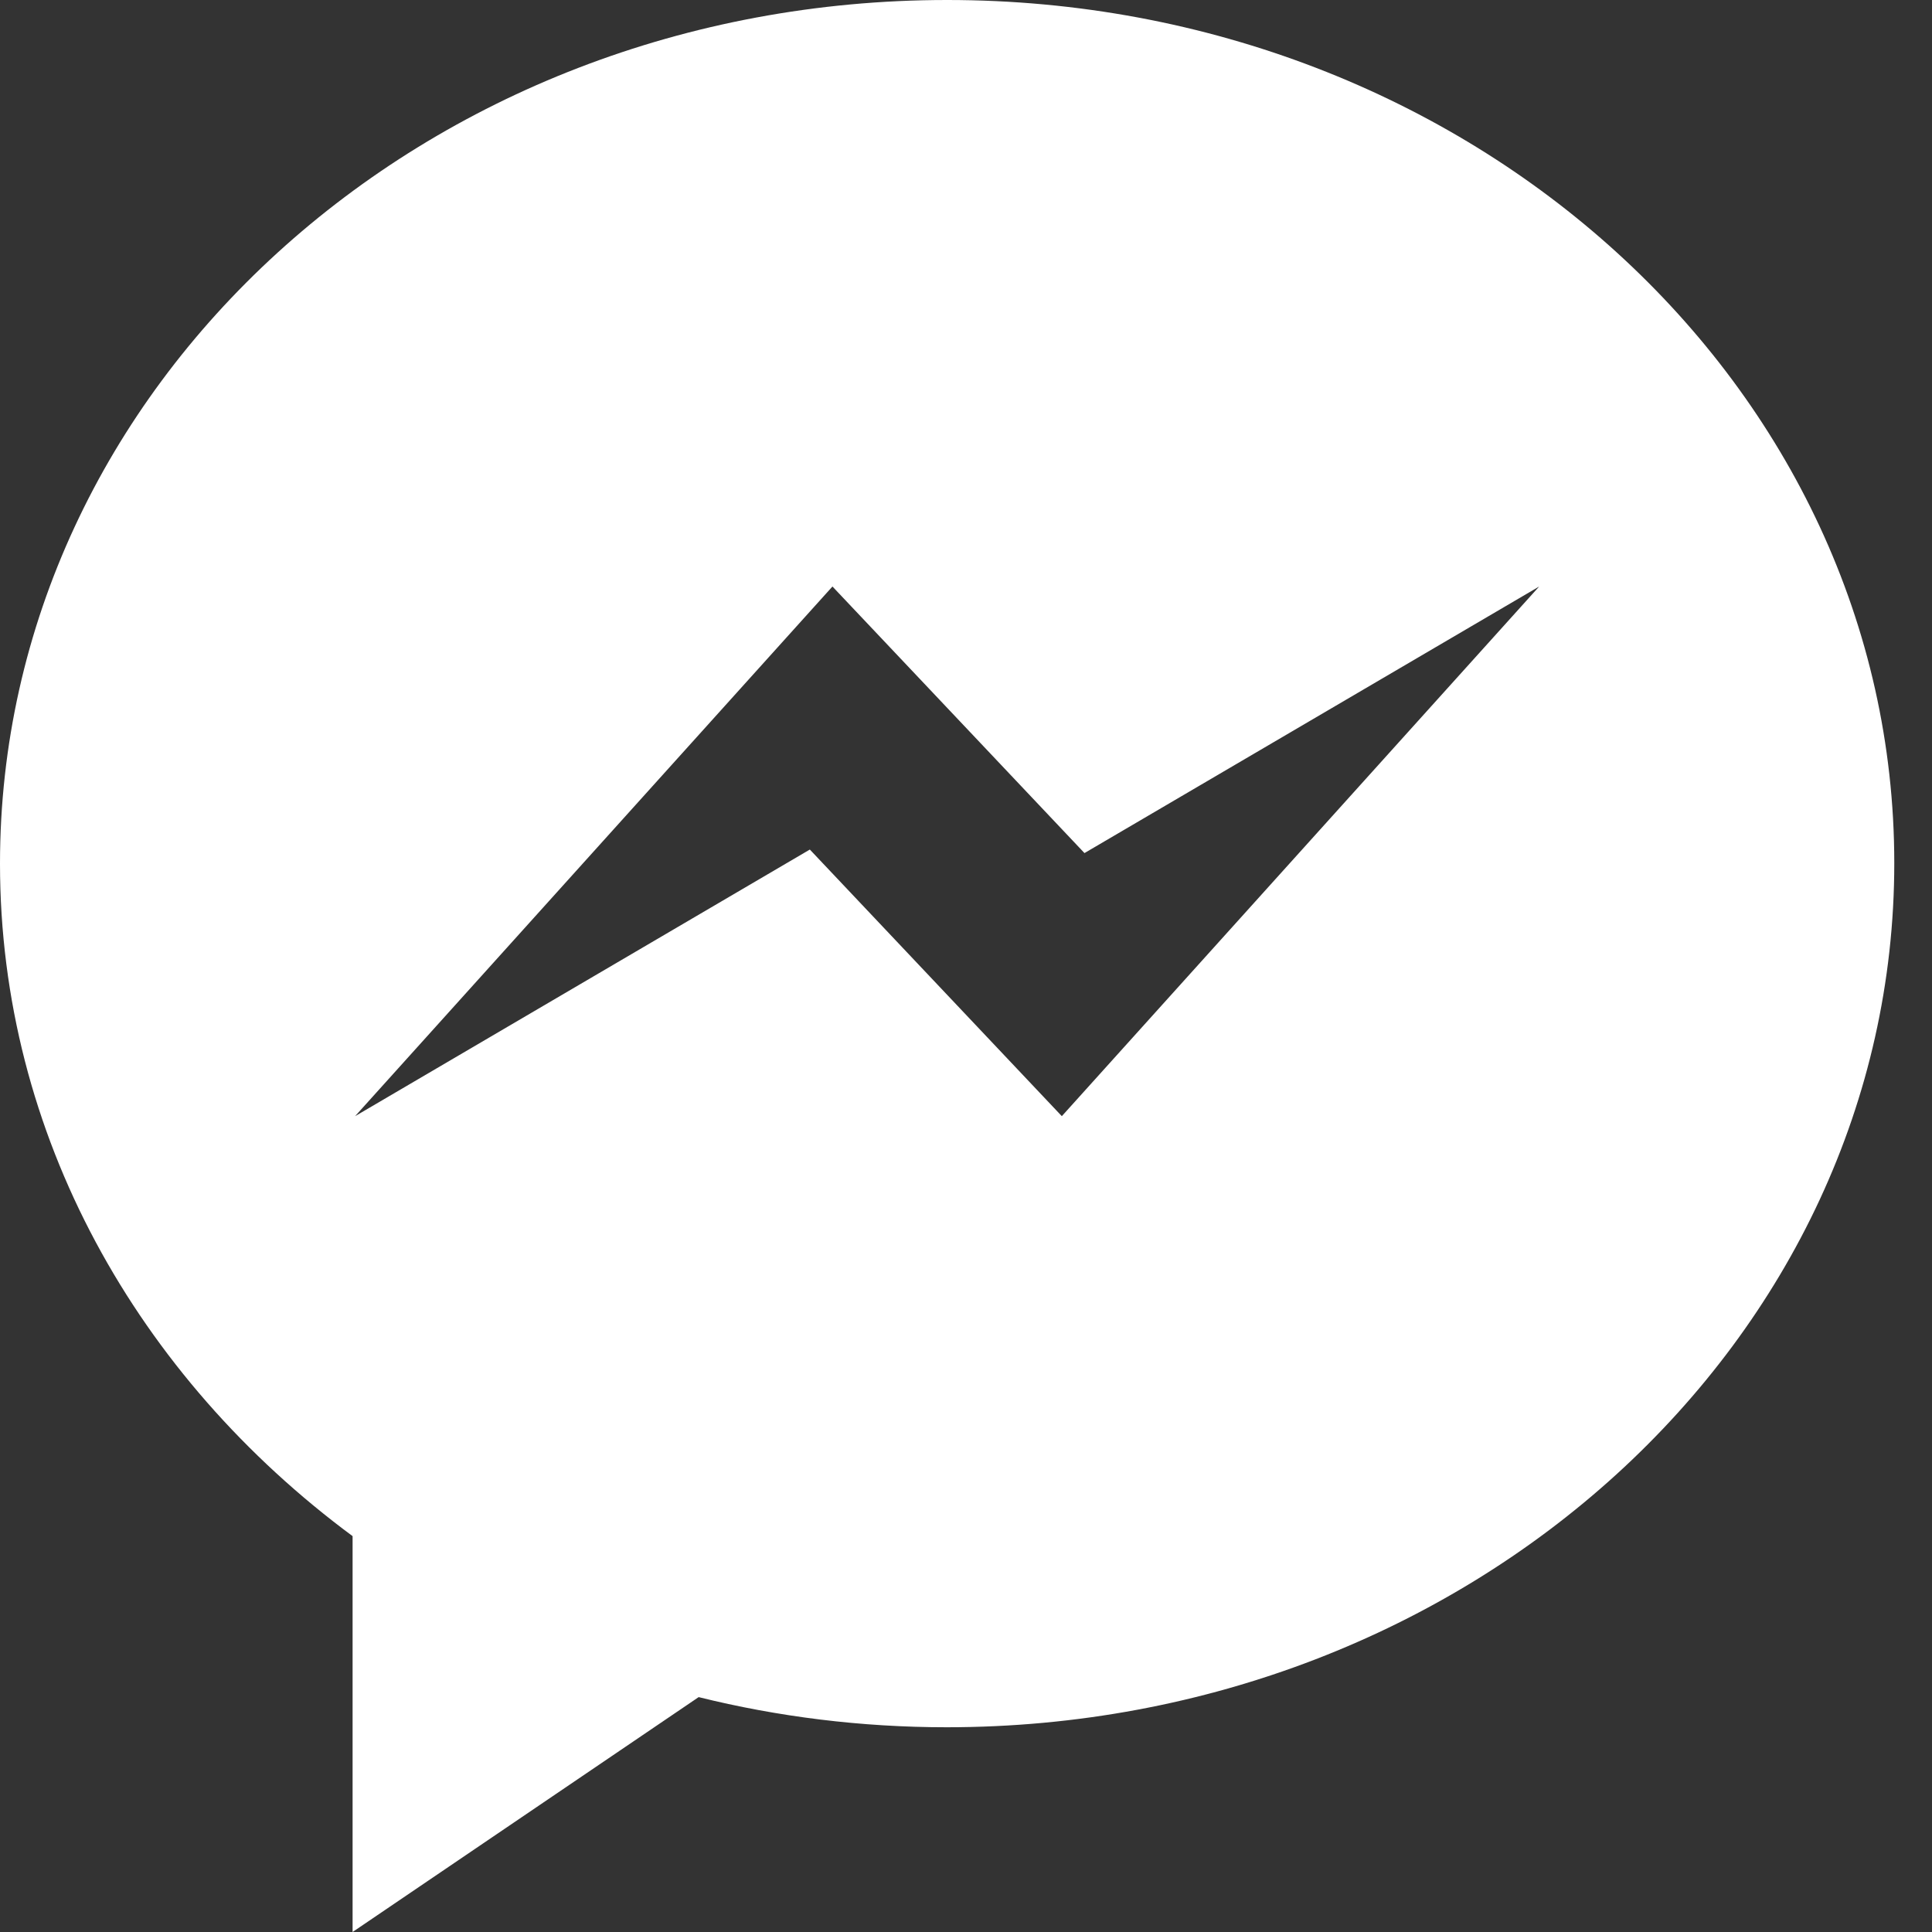 <svg width="40" height="40" viewBox="0 0 40 40" fill="none" xmlns="http://www.w3.org/2000/svg">
<rect x="0" y="0" width="40" height="40" fill="#333333" stroke="none"/>
<g id="Isolation_Mode" clip-path="url(#clip0_2910_837)">
<path id="Vector" d="M19.61 0C8.779 0 0 7.998 0 17.881C0 23.504 2.853 28.513 7.3 31.804V40L14.465 35.137C16.1 35.543 17.829 35.761 19.599 35.761C30.43 35.761 39.219 27.753 39.219 17.87C39.219 7.987 30.44 0 19.61 0ZM21.984 23.109L16.767 17.589L7.352 23.109L17.235 12.143L22.453 17.662L31.867 12.143L21.984 23.109Z" fill="white"/>
</g>
<defs>
<clipPath id="clip0_2910_837">
<rect width="39.229" height="40" fill="white"/>
</clipPath>
</defs>
</svg>
